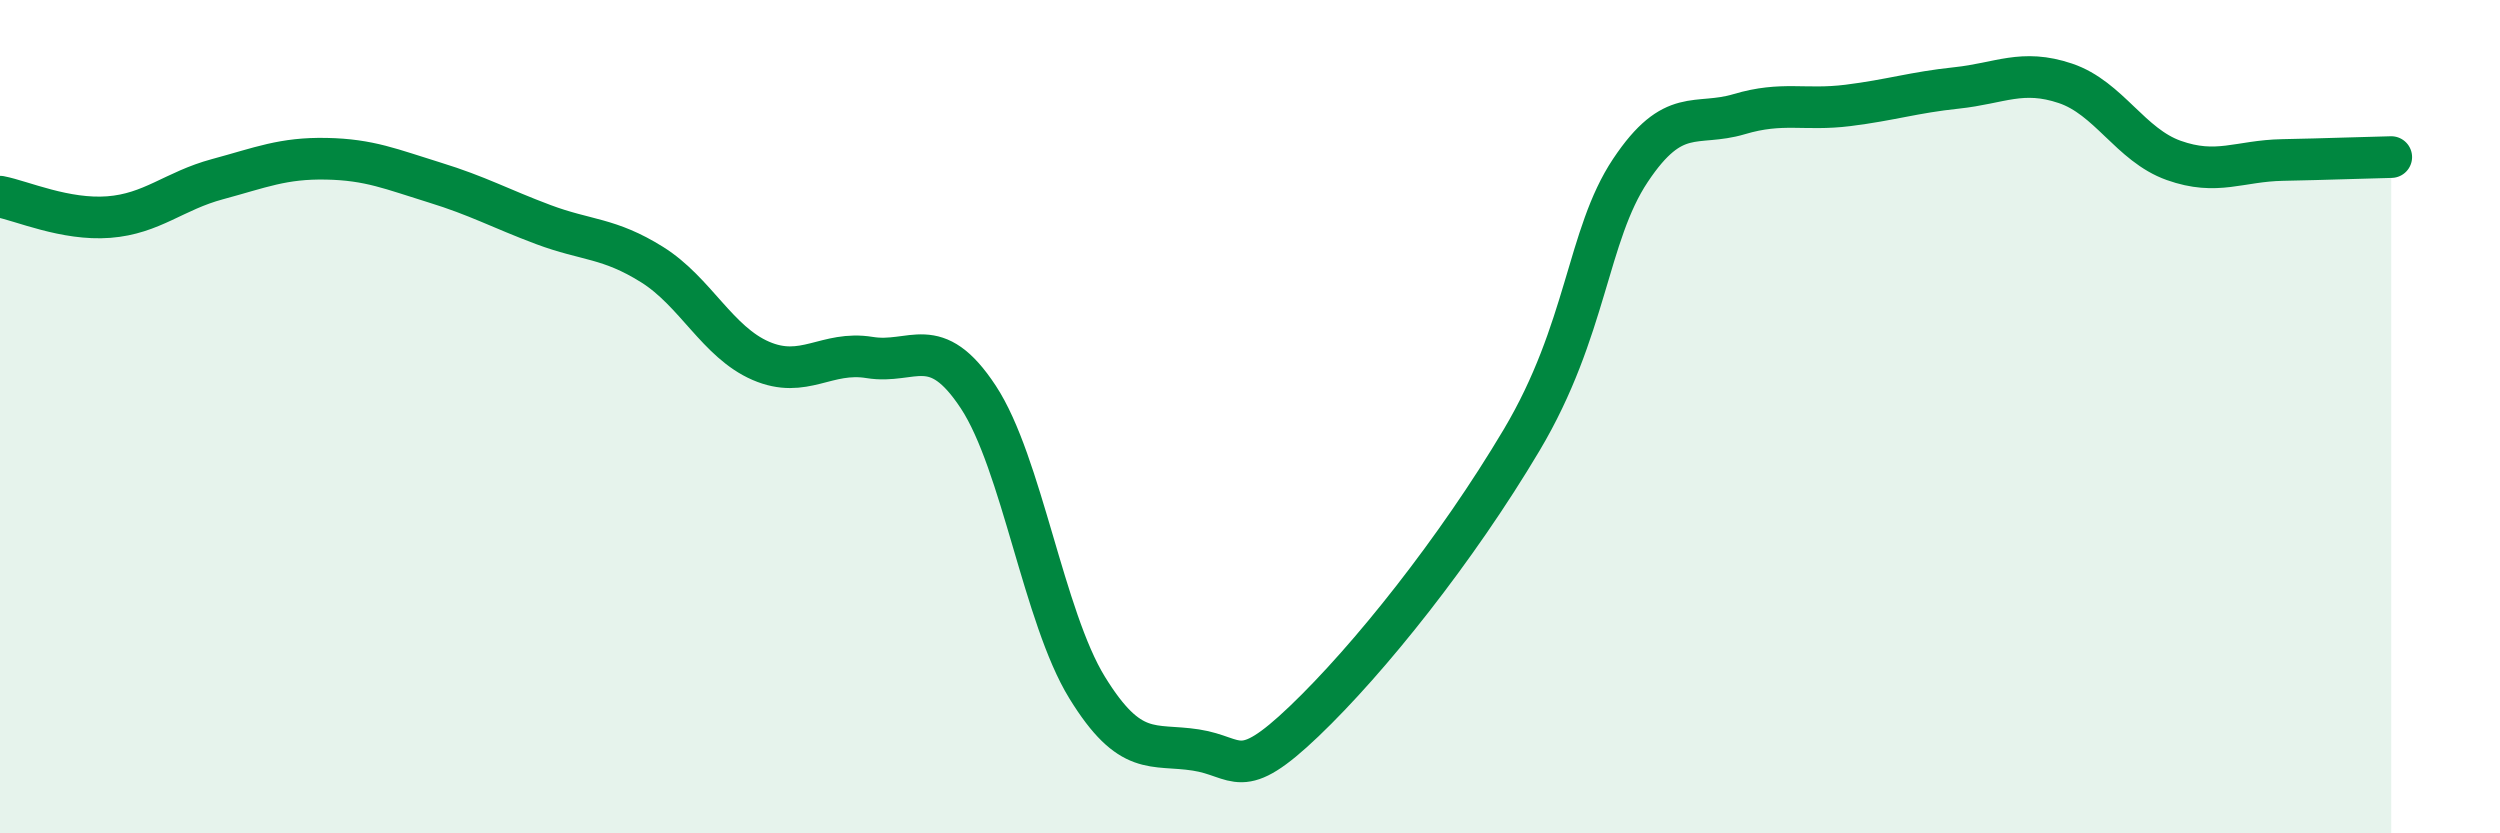 
    <svg width="60" height="20" viewBox="0 0 60 20" xmlns="http://www.w3.org/2000/svg">
      <path
        d="M 0,4.72 C 0.52,4.82 1.57,5.29 2.61,5.21 C 3.65,5.13 4.18,4.58 5.22,4.3 C 6.26,4.02 6.79,3.79 7.83,3.81 C 8.87,3.83 9.39,4.06 10.43,4.38 C 11.47,4.7 12,5 13.04,5.39 C 14.08,5.78 14.61,5.7 15.65,6.35 C 16.69,7 17.22,8.21 18.26,8.66 C 19.3,9.11 19.83,8.41 20.87,8.58 C 21.91,8.75 22.44,7.95 23.48,9.53 C 24.52,11.11 25.05,14.81 26.09,16.5 C 27.13,18.19 27.66,17.84 28.7,18 C 29.74,18.16 29.74,18.8 31.3,17.31 C 32.86,15.82 34.95,13.2 36.52,10.56 C 38.09,7.92 38.09,5.65 39.13,4.09 C 40.17,2.53 40.7,3.05 41.74,2.74 C 42.78,2.43 43.31,2.66 44.35,2.53 C 45.39,2.4 45.92,2.22 46.96,2.11 C 48,2 48.53,1.65 49.57,2 C 50.61,2.35 51.13,3.48 52.17,3.85 C 53.21,4.22 53.74,3.86 54.78,3.84 C 55.82,3.82 56.87,3.78 57.39,3.77L57.39 20L0 20Z"
        fill="#008740"
        opacity="0.1"
        stroke-linecap="round"
        stroke-linejoin="round"
      />
      <path
        d="M 0,4.72 C 0.52,4.82 1.57,5.29 2.61,5.21 C 3.65,5.13 4.18,4.58 5.22,4.3 C 6.26,4.02 6.79,3.79 7.83,3.81 C 8.87,3.83 9.39,4.06 10.43,4.38 C 11.47,4.7 12,5 13.04,5.39 C 14.08,5.78 14.61,5.7 15.65,6.35 C 16.69,7 17.22,8.21 18.26,8.66 C 19.3,9.11 19.83,8.41 20.87,8.58 C 21.91,8.75 22.44,7.95 23.48,9.53 C 24.52,11.11 25.05,14.81 26.09,16.5 C 27.13,18.19 27.66,17.84 28.7,18 C 29.74,18.16 29.74,18.8 31.3,17.31 C 32.86,15.82 34.95,13.2 36.52,10.56 C 38.09,7.92 38.09,5.65 39.13,4.09 C 40.17,2.53 40.7,3.05 41.74,2.74 C 42.78,2.43 43.31,2.66 44.35,2.53 C 45.39,2.4 45.92,2.22 46.96,2.11 C 48,2 48.53,1.65 49.57,2 C 50.61,2.35 51.13,3.48 52.17,3.85 C 53.21,4.22 53.74,3.86 54.78,3.84 C 55.82,3.82 56.87,3.78 57.39,3.77"
        stroke="#008740"
        stroke-width="1"
        fill="none"
        stroke-linecap="round"
        stroke-linejoin="round"
      />
    </svg>
  